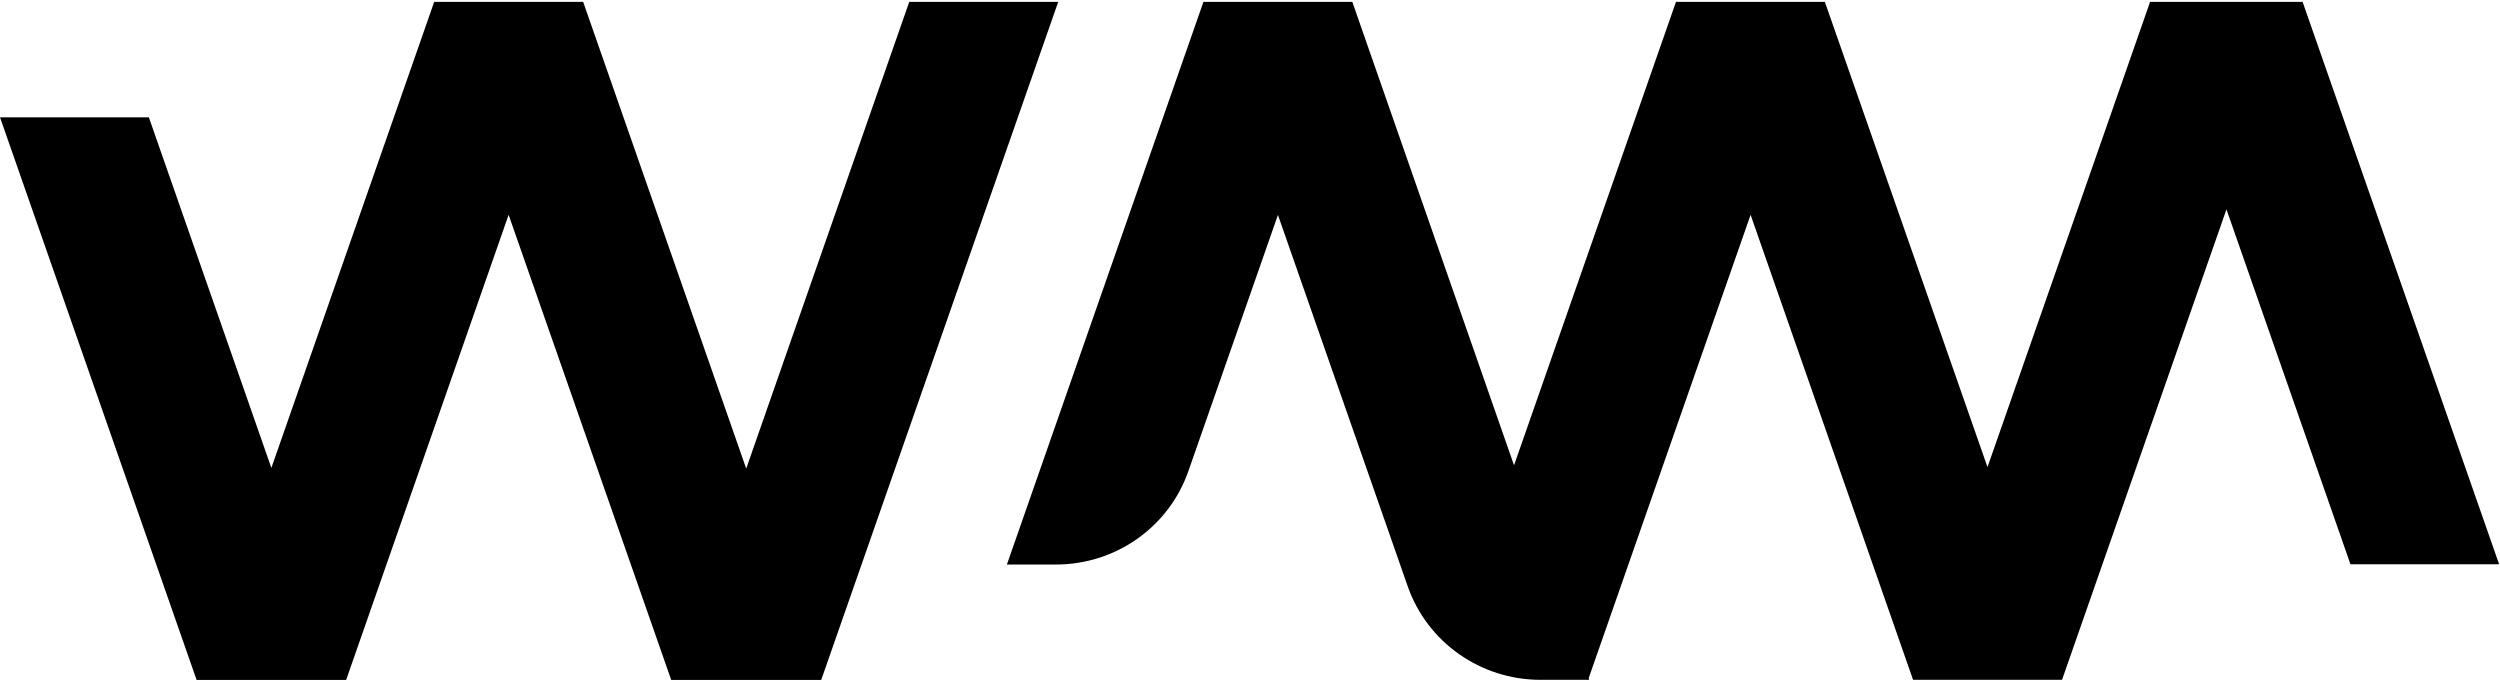 <svg width="110" height="30" viewBox="0 0 365 99" fill="none" xmlns="http://www.w3.org/2000/svg">
    <path
        d="M132.751 0L108.946 68.141L85.141 0H85.124H63.408H63.392L39.62 68.042L21.732 16.853H0L28.703 99H28.804H50.436H50.536L74.258 31.091L97.996 99H98.163H119.728H119.896L154.5 0H132.751Z"
        fill="black" />
    <path
        d="M364.883 82.147L336.18 0H335.645H314.448H313.913L290.174 67.926L266.436 0.017V0H266.419H244.704H244.687V0.017L221.049 67.661L197.444 0.017V0H197.427H175.712H175.695V0.017L147.008 82.147H154.18C162.906 82.147 170.663 76.667 173.505 68.505L186.578 31.107L205.519 85.309C208.377 93.504 216.167 98.983 224.91 98.983H232.032L231.948 98.735L255.586 31.091L279.308 98.983H279.325H301.04H301.057L325.063 30.296L343.168 82.114H364.883V82.147Z"
        fill="black" />
</svg>